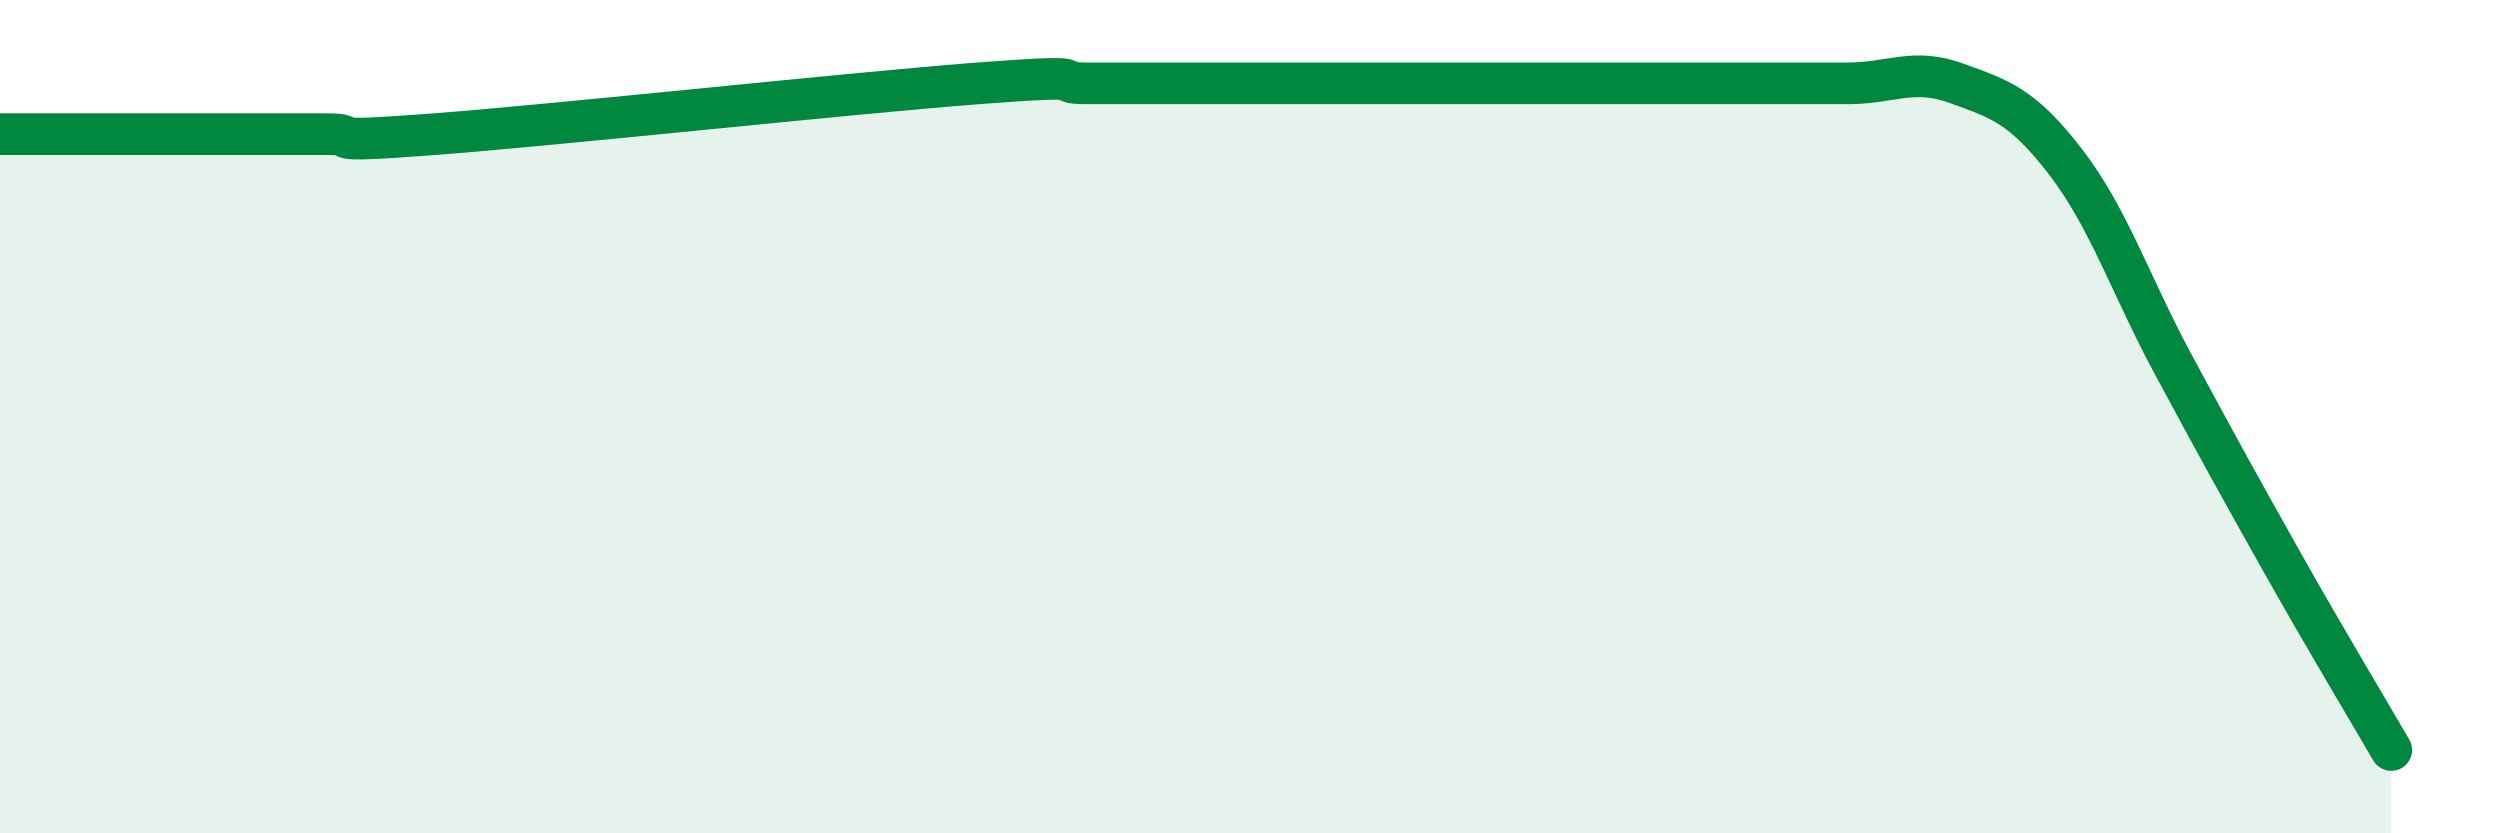
    <svg width="60" height="20" viewBox="0 0 60 20" xmlns="http://www.w3.org/2000/svg">
      <path
        d="M 0,3.22 C 0.52,3.22 1.57,3.22 2.61,3.22 C 3.65,3.22 4.18,3.22 5.22,3.22 C 6.26,3.22 6.79,3.22 7.83,3.22 C 8.87,3.22 7.3,3.46 10.43,3.22 C 13.56,2.98 20.35,2.24 23.48,2 C 26.61,1.76 25.05,2 26.09,2 C 27.13,2 27.66,2 28.7,2 C 29.74,2 30.26,2 31.3,2 C 32.34,2 32.87,2 33.91,2 C 34.95,2 35.48,2 36.52,2 C 37.56,2 38.09,2 39.13,2 C 40.17,2 40.7,2 41.74,2 C 42.78,2 43.31,2 44.35,2 C 45.39,2 45.92,1.62 46.96,2 C 48,2.38 48.53,2.53 49.57,3.88 C 50.61,5.23 51.13,6.84 52.17,8.77 C 53.21,10.7 53.74,11.66 54.78,13.51 C 55.82,15.36 56.87,17.1 57.39,18L57.39 20L0 20Z"
        fill="#008740"
        opacity="0.1"
        stroke-linecap="round"
        stroke-linejoin="round"
      />
      <path
        d="M 0,3.22 C 0.52,3.22 1.57,3.22 2.61,3.22 C 3.65,3.22 4.18,3.22 5.22,3.22 C 6.26,3.22 6.79,3.22 7.83,3.22 C 8.87,3.22 7.3,3.46 10.43,3.22 C 13.56,2.98 20.35,2.24 23.48,2 C 26.61,1.76 25.05,2 26.09,2 C 27.13,2 27.66,2 28.7,2 C 29.74,2 30.26,2 31.3,2 C 32.34,2 32.87,2 33.91,2 C 34.95,2 35.48,2 36.52,2 C 37.56,2 38.09,2 39.13,2 C 40.17,2 40.7,2 41.74,2 C 42.78,2 43.31,2 44.35,2 C 45.39,2 45.92,1.62 46.96,2 C 48,2.38 48.53,2.53 49.57,3.88 C 50.61,5.23 51.13,6.84 52.17,8.77 C 53.21,10.7 53.74,11.66 54.78,13.51 C 55.82,15.36 56.87,17.1 57.39,18"
        stroke="#008740"
        stroke-width="1"
        fill="none"
        stroke-linecap="round"
        stroke-linejoin="round"
      />
    </svg>
  